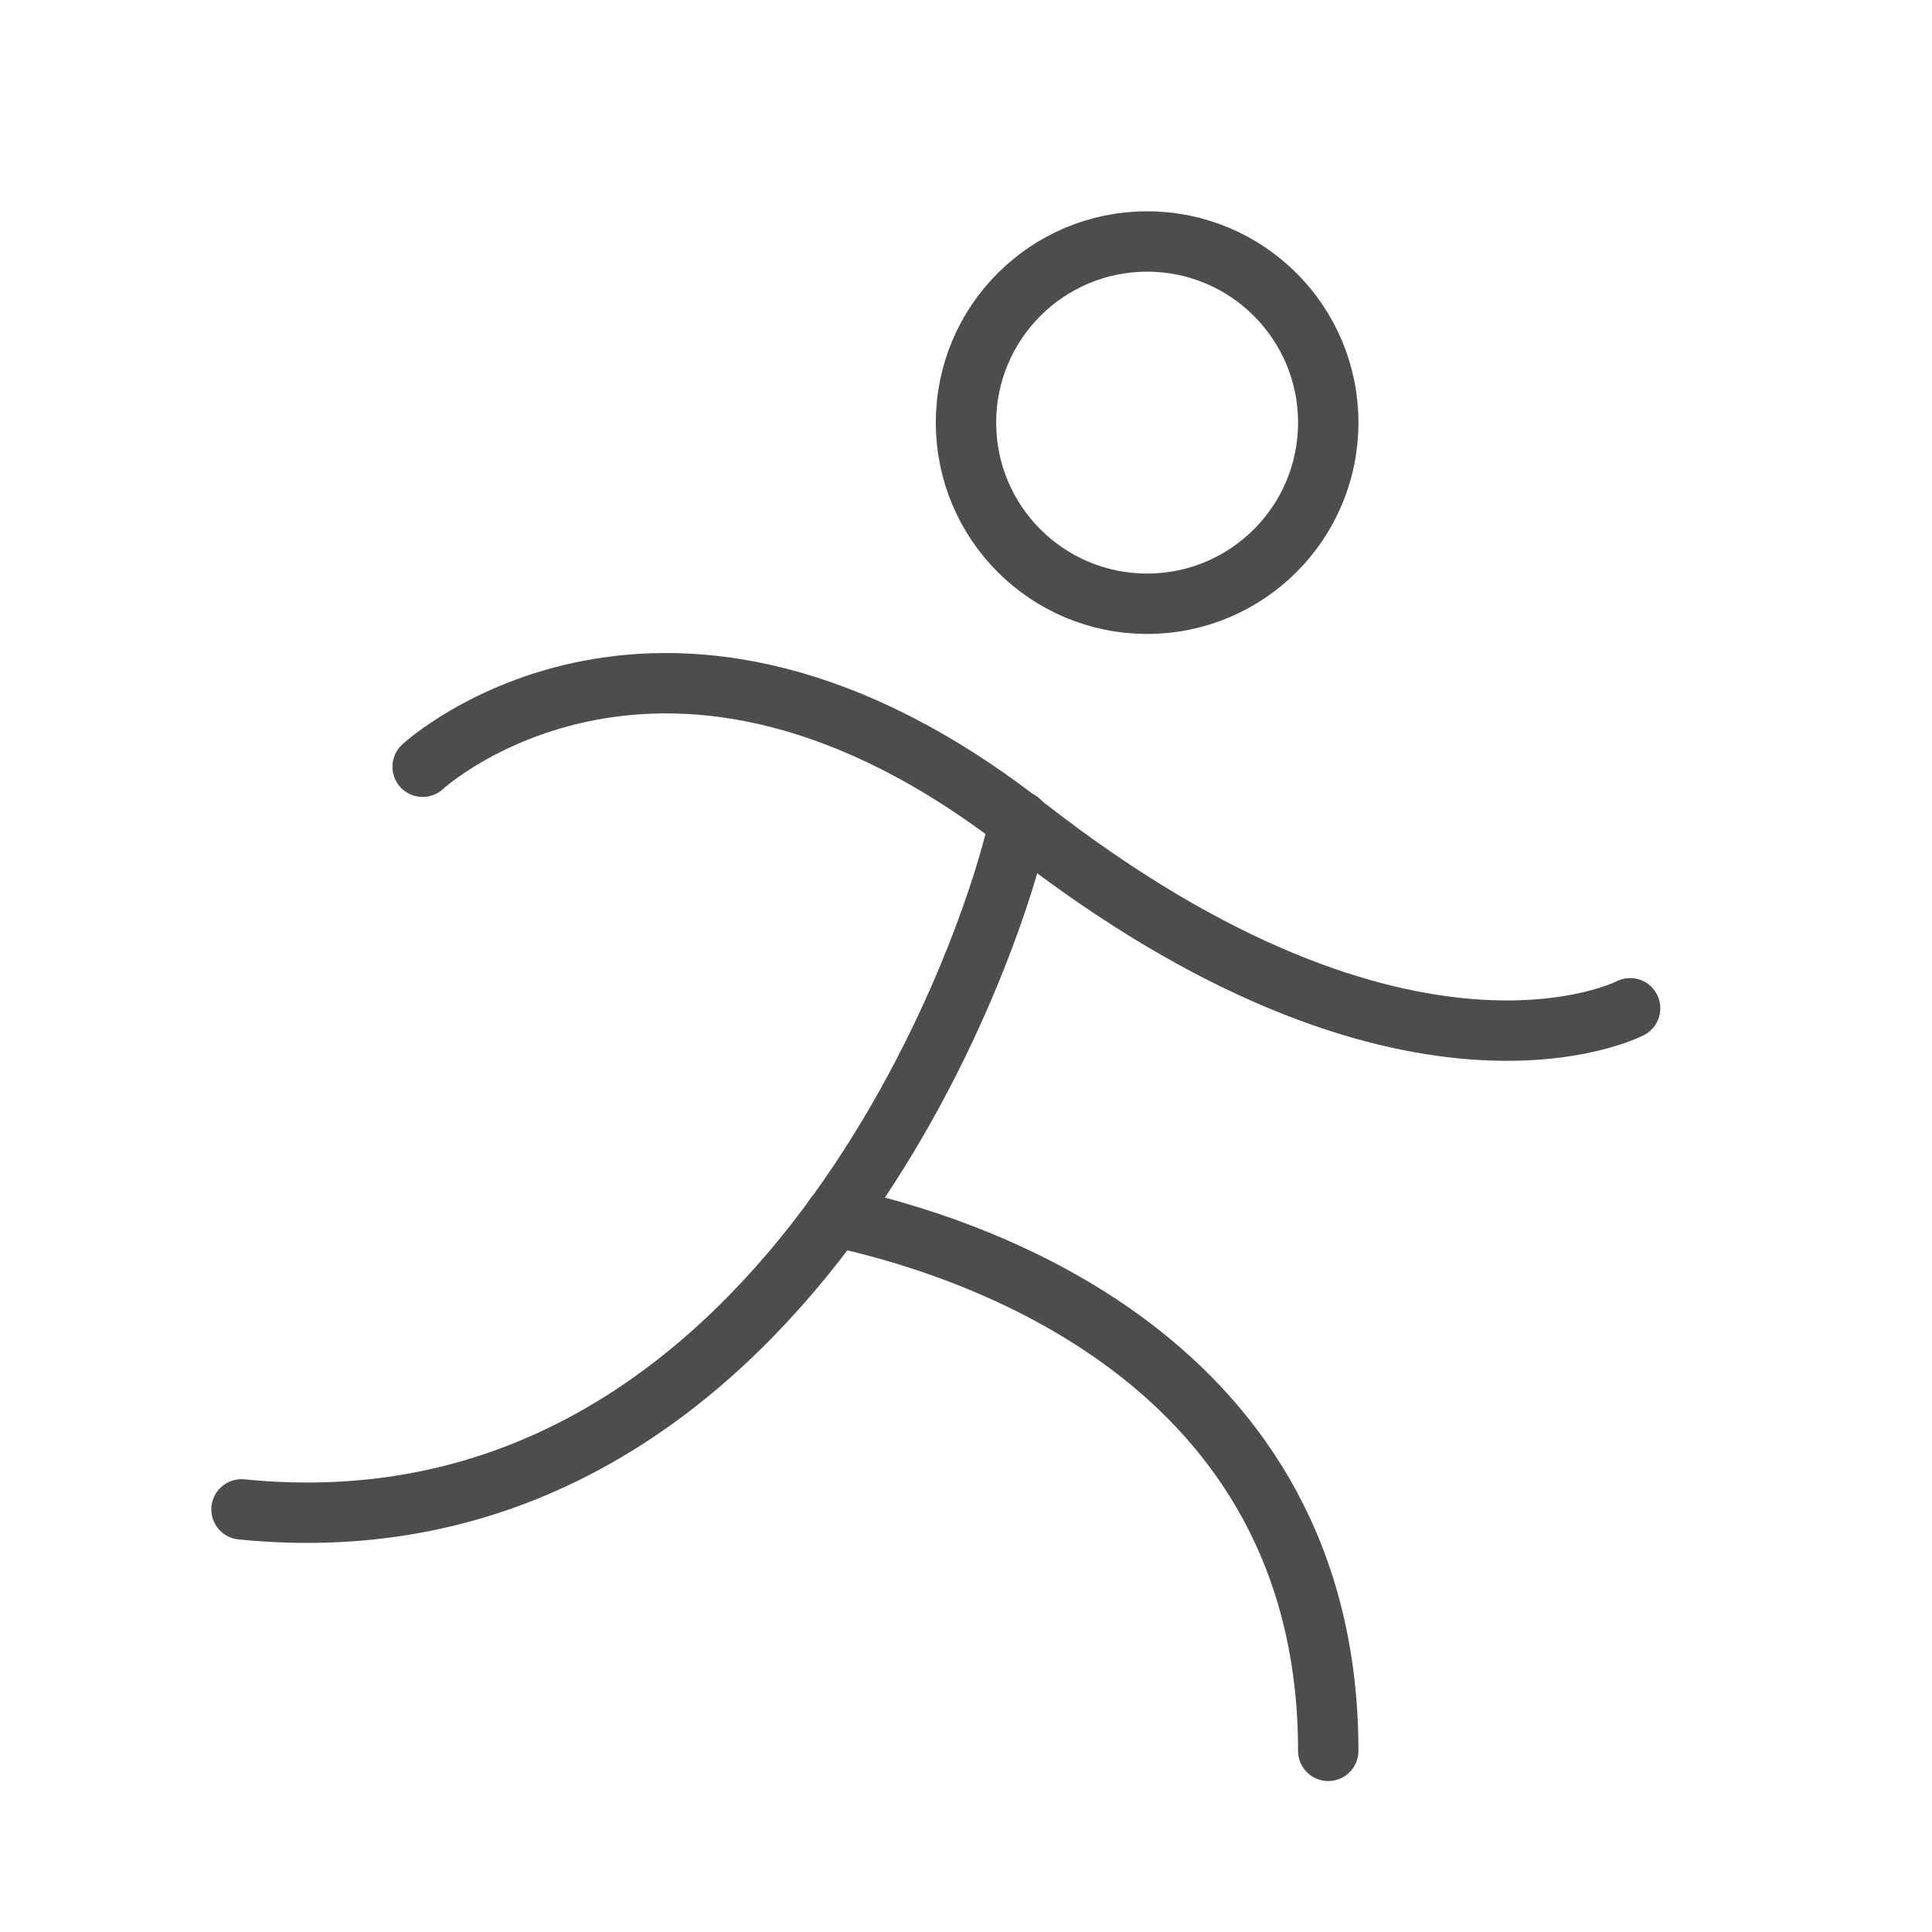 <svg viewBox="0 0 256 256" xmlns="http://www.w3.org/2000/svg"><rect fill="none" height="256" width="256"></rect><circle cx="152" cy="56" fill="none" r="24" stroke="#4f4c4d" stroke-linecap="round" stroke-linejoin="round" stroke-width="8px" original-stroke="#000000"></circle><path d="M56,101.6s32-29.6,80,8c50.5,39.4,80,24,80,24" fill="none" stroke="#4f4c4d" stroke-linecap="round" stroke-linejoin="round" stroke-width="8px" original-stroke="#000000"></path><path d="M135.1,108.8C130.7,129.2,101.6,207,32,200" fill="none" stroke="#4f4c4d" stroke-linecap="round" stroke-linejoin="round" stroke-width="8px" original-stroke="#000000"></path><path d="M110.6,161.2C128.5,165,176,180,176,232" fill="none" stroke="#4f4c4d" stroke-linecap="round" stroke-linejoin="round" stroke-width="8px" original-stroke="#000000"></path></svg>